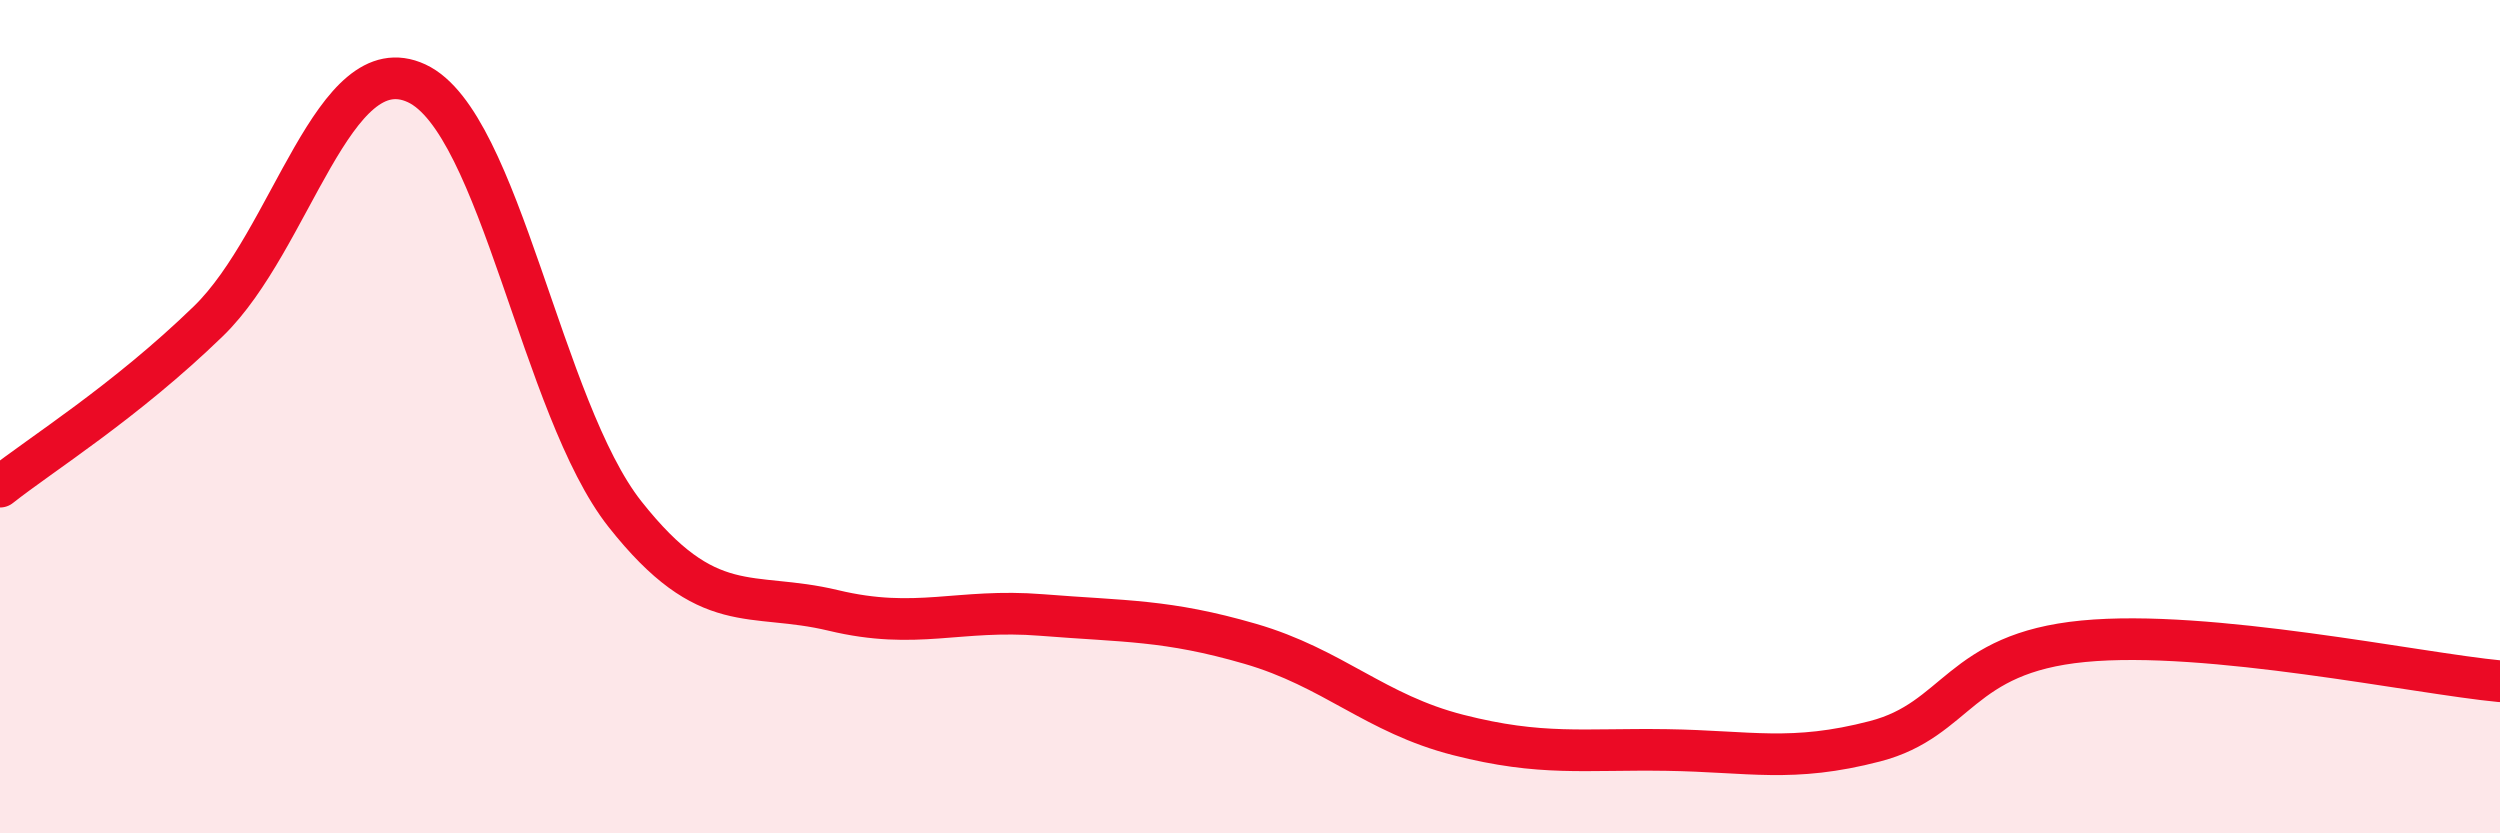
    <svg width="60" height="20" viewBox="0 0 60 20" xmlns="http://www.w3.org/2000/svg">
      <path
        d="M 0,11.68 C 1,10.89 3,9.65 5,7.71 C 7,5.77 8,1.07 10,2 C 12,2.93 13,9.81 15,12.34 C 17,14.87 18,14.17 20,14.65 C 22,15.13 23,14.6 25,14.76 C 27,14.92 28,14.87 30,15.45 C 32,16.03 33,17.13 35,17.64 C 37,18.15 38,17.97 40,18 C 42,18.03 43,18.31 45,17.79 C 47,17.27 47,15.68 50,15.39 C 53,15.1 58,16.16 60,16.35L60 20L0 20Z"
        fill="#EB0A25"
        opacity="0.1"
        stroke-linecap="round"
        stroke-linejoin="round"
      />
      <path
        d="M 0,11.68 C 1,10.89 3,9.65 5,7.71 C 7,5.77 8,1.07 10,2 C 12,2.93 13,9.81 15,12.34 C 17,14.87 18,14.17 20,14.65 C 22,15.13 23,14.6 25,14.76 C 27,14.92 28,14.87 30,15.45 C 32,16.03 33,17.13 35,17.64 C 37,18.15 38,17.97 40,18 C 42,18.03 43,18.31 45,17.79 C 47,17.27 47,15.68 50,15.39 C 53,15.1 58,16.16 60,16.35"
        stroke="#EB0A25"
        stroke-width="1"
        fill="none"
        stroke-linecap="round"
        stroke-linejoin="round"
      />
    </svg>
  